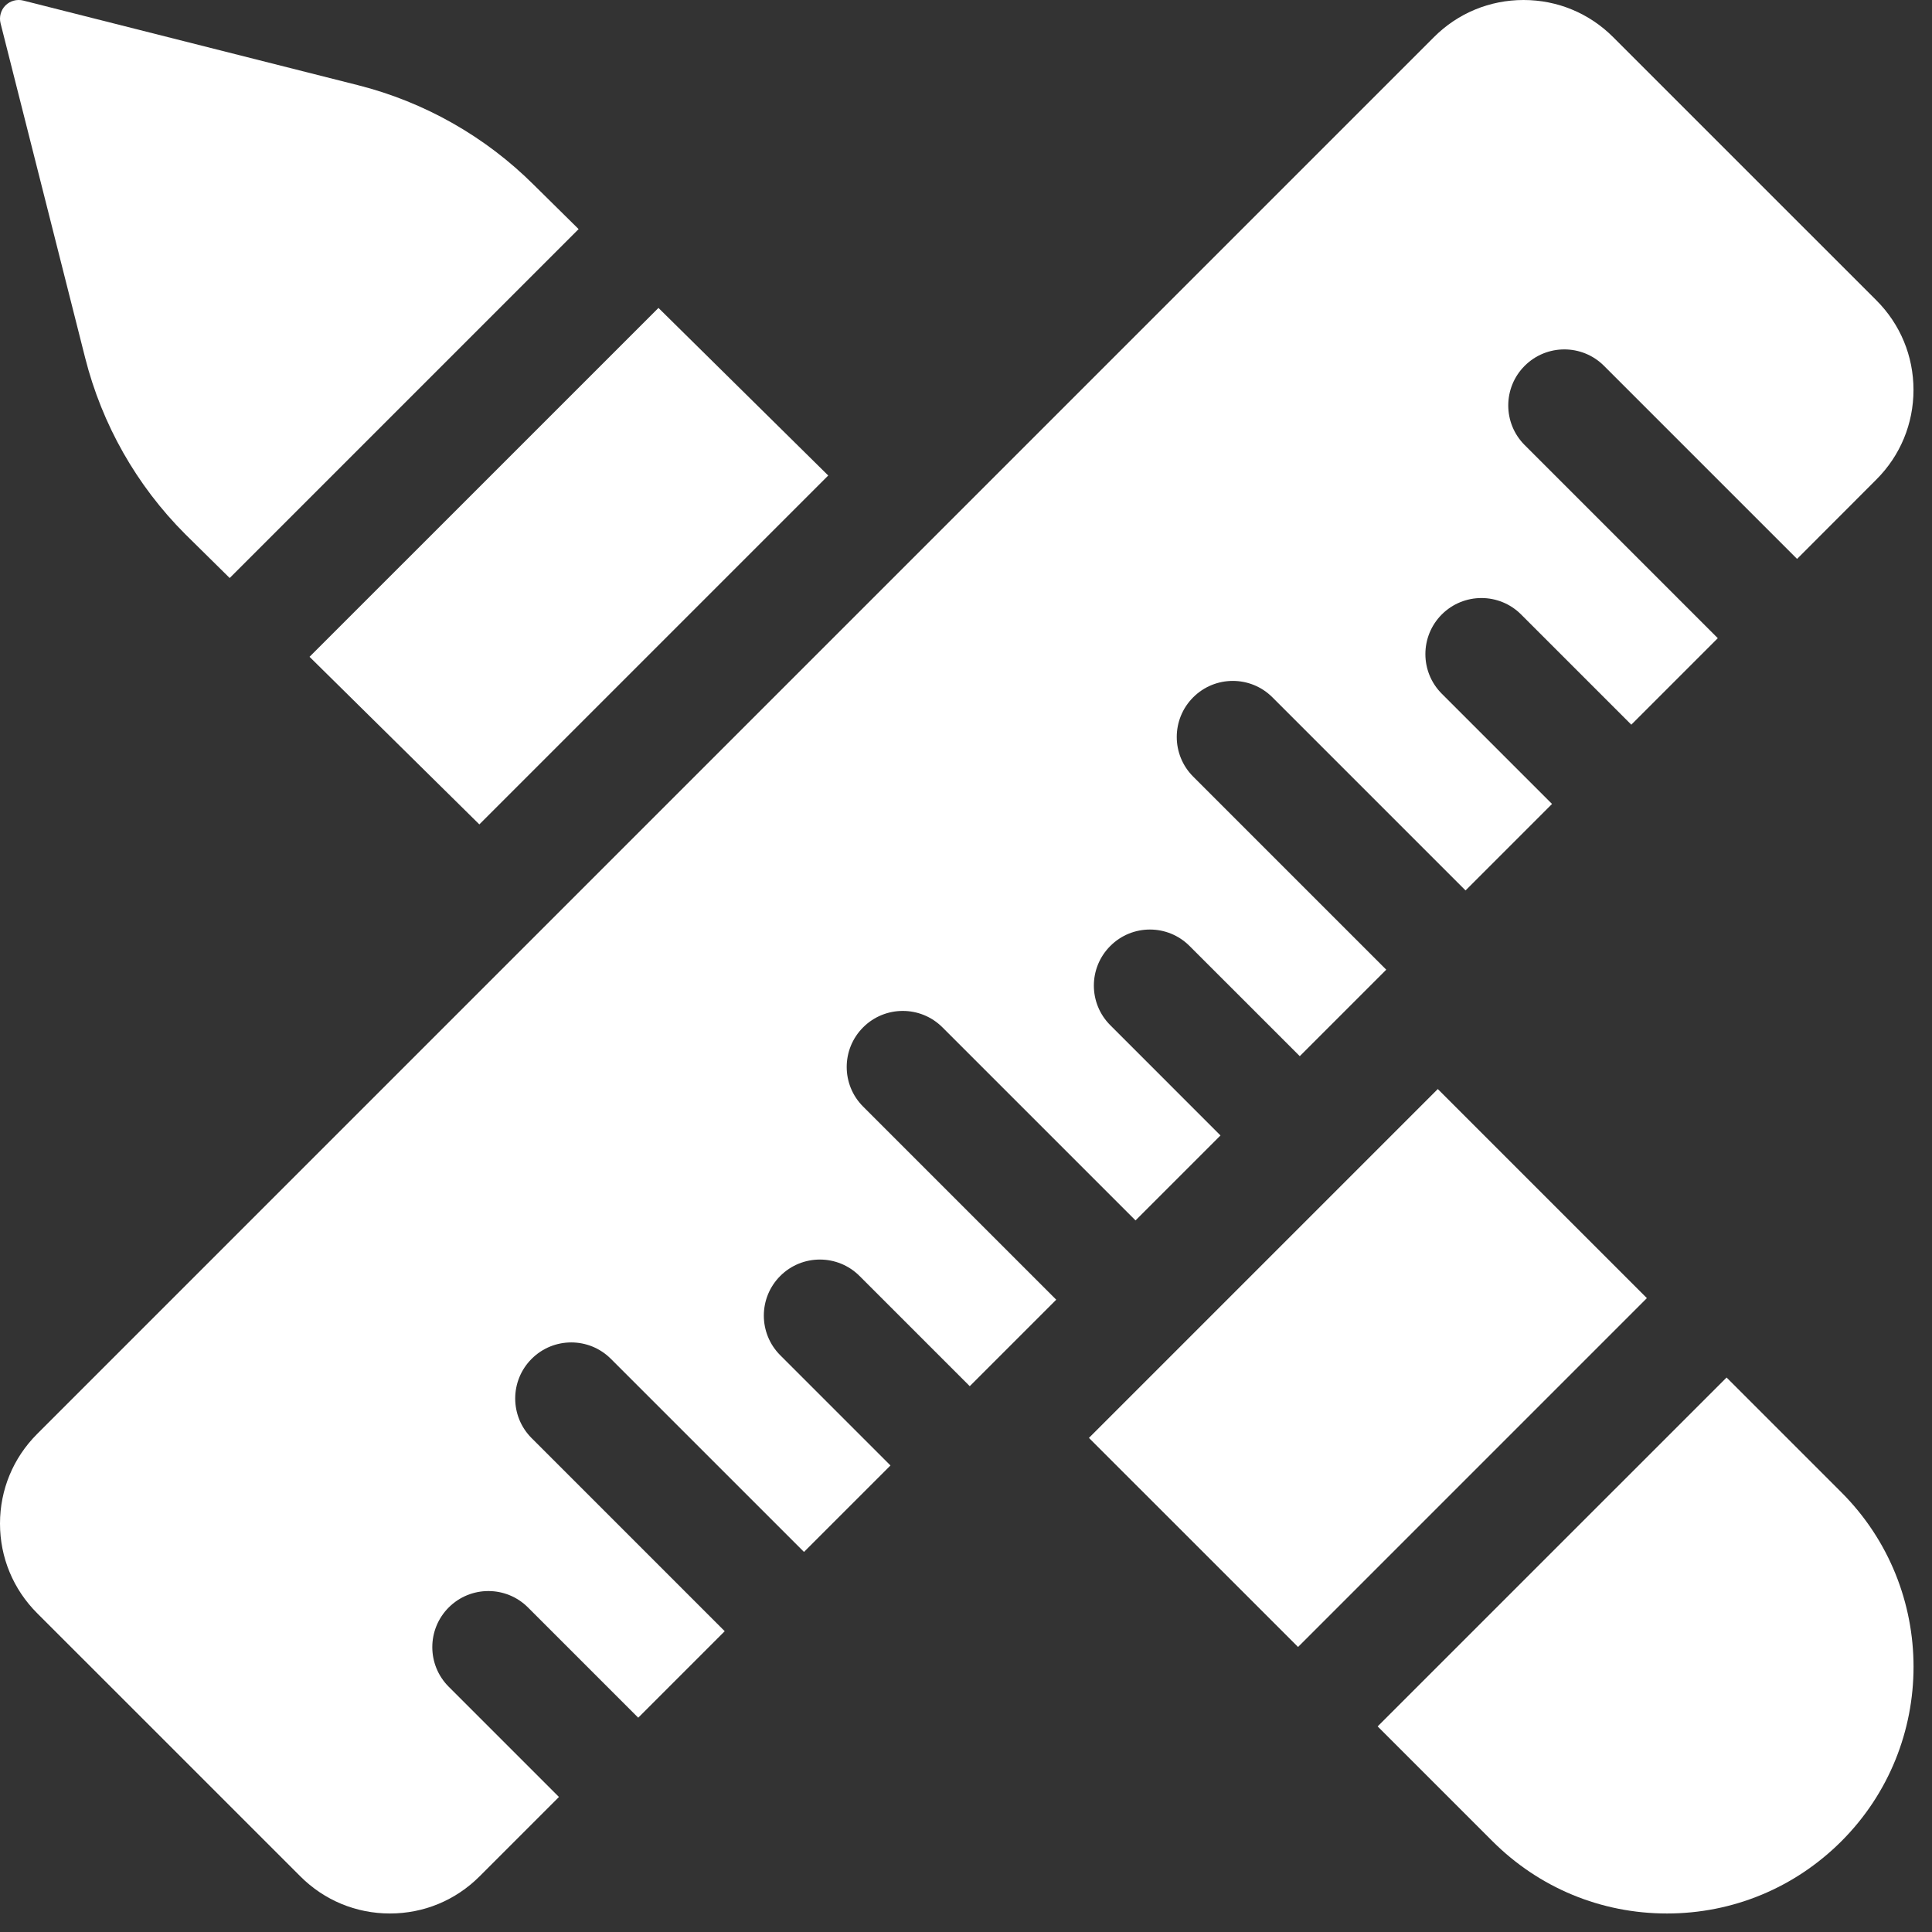 <svg width="55" height="55" viewBox="0 0 55 55" fill="none" xmlns="http://www.w3.org/2000/svg">
<rect x="0" y="0" width="55" height="55" fill="#333333" stroke="none"/>
<path d="M2.425 10.19C2.905 12.087 3.889 13.822 5.272 15.205L6.539 16.455L16.472 6.522L15.206 5.272C13.821 3.889 12.088 2.905 10.191 2.425L0.663 0.016C0.481 -0.03 0.288 0.024 0.155 0.155C0.024 0.288 -0.03 0.481 0.016 0.663L2.425 10.19Z" fill="white"/>
<path d="M13.646 23.469L23.578 13.537L18.745 8.766L8.812 18.698L13.646 23.469Z" fill="white"/>
<path d="M31 40.934L40.931 31.003L46.883 36.955L36.953 46.886L31 40.934Z" fill="white"/>
<path d="M49.152 39.215L39.219 49.147L42.488 52.416C43.815 53.742 45.579 54.473 47.455 54.473C49.33 54.473 51.094 53.742 52.421 52.416C55.159 49.678 55.159 45.222 52.421 42.484L49.152 39.215Z" fill="white"/>
<path d="M24.572 29.246C25.195 28.623 26.206 28.623 26.829 29.246L32.326 34.743L34.745 32.324L31.608 29.186C30.984 28.563 30.984 27.553 31.608 26.93C32.231 26.306 33.241 26.306 33.864 26.93L37.002 30.067L39.464 27.605L33.967 22.108C33.344 21.485 33.344 20.475 33.967 19.852C34.59 19.228 35.601 19.228 36.224 19.852L41.721 25.349L44.183 22.887L41.045 19.749C40.422 19.126 40.422 18.116 41.045 17.492C41.669 16.869 42.679 16.869 43.302 17.492L46.44 20.63L48.902 18.168L43.405 12.671C42.781 12.048 42.781 11.037 43.405 10.414C44.028 9.791 45.039 9.791 45.662 10.414L51.159 15.911L53.417 13.65C54.098 12.969 54.473 12.063 54.473 11.1C54.473 10.137 54.098 9.231 53.417 8.55L45.922 1.056C45.241 0.375 44.336 0 43.372 0C42.409 0 41.503 0.375 40.822 1.056L1.056 40.823C0.375 41.504 0 42.41 0 43.373C0 44.336 0.375 45.242 1.056 45.923L8.551 53.417C9.232 54.098 10.137 54.473 11.101 54.473C12.064 54.473 12.97 54.098 13.651 53.417L15.912 51.156L12.774 48.018C12.151 47.395 12.151 46.385 12.774 45.761C13.398 45.138 14.408 45.138 15.031 45.761L18.169 48.899L20.631 46.437L15.134 40.94C14.511 40.317 14.511 39.307 15.134 38.684C15.757 38.06 16.768 38.06 17.391 38.684L22.888 44.18L25.35 41.719L22.212 38.581C21.589 37.958 21.589 36.947 22.212 36.324C22.835 35.701 23.846 35.701 24.469 36.324L27.607 39.462L30.069 37L24.572 31.503C23.948 30.88 23.948 29.869 24.572 29.246Z" fill="white"/>
</svg>
